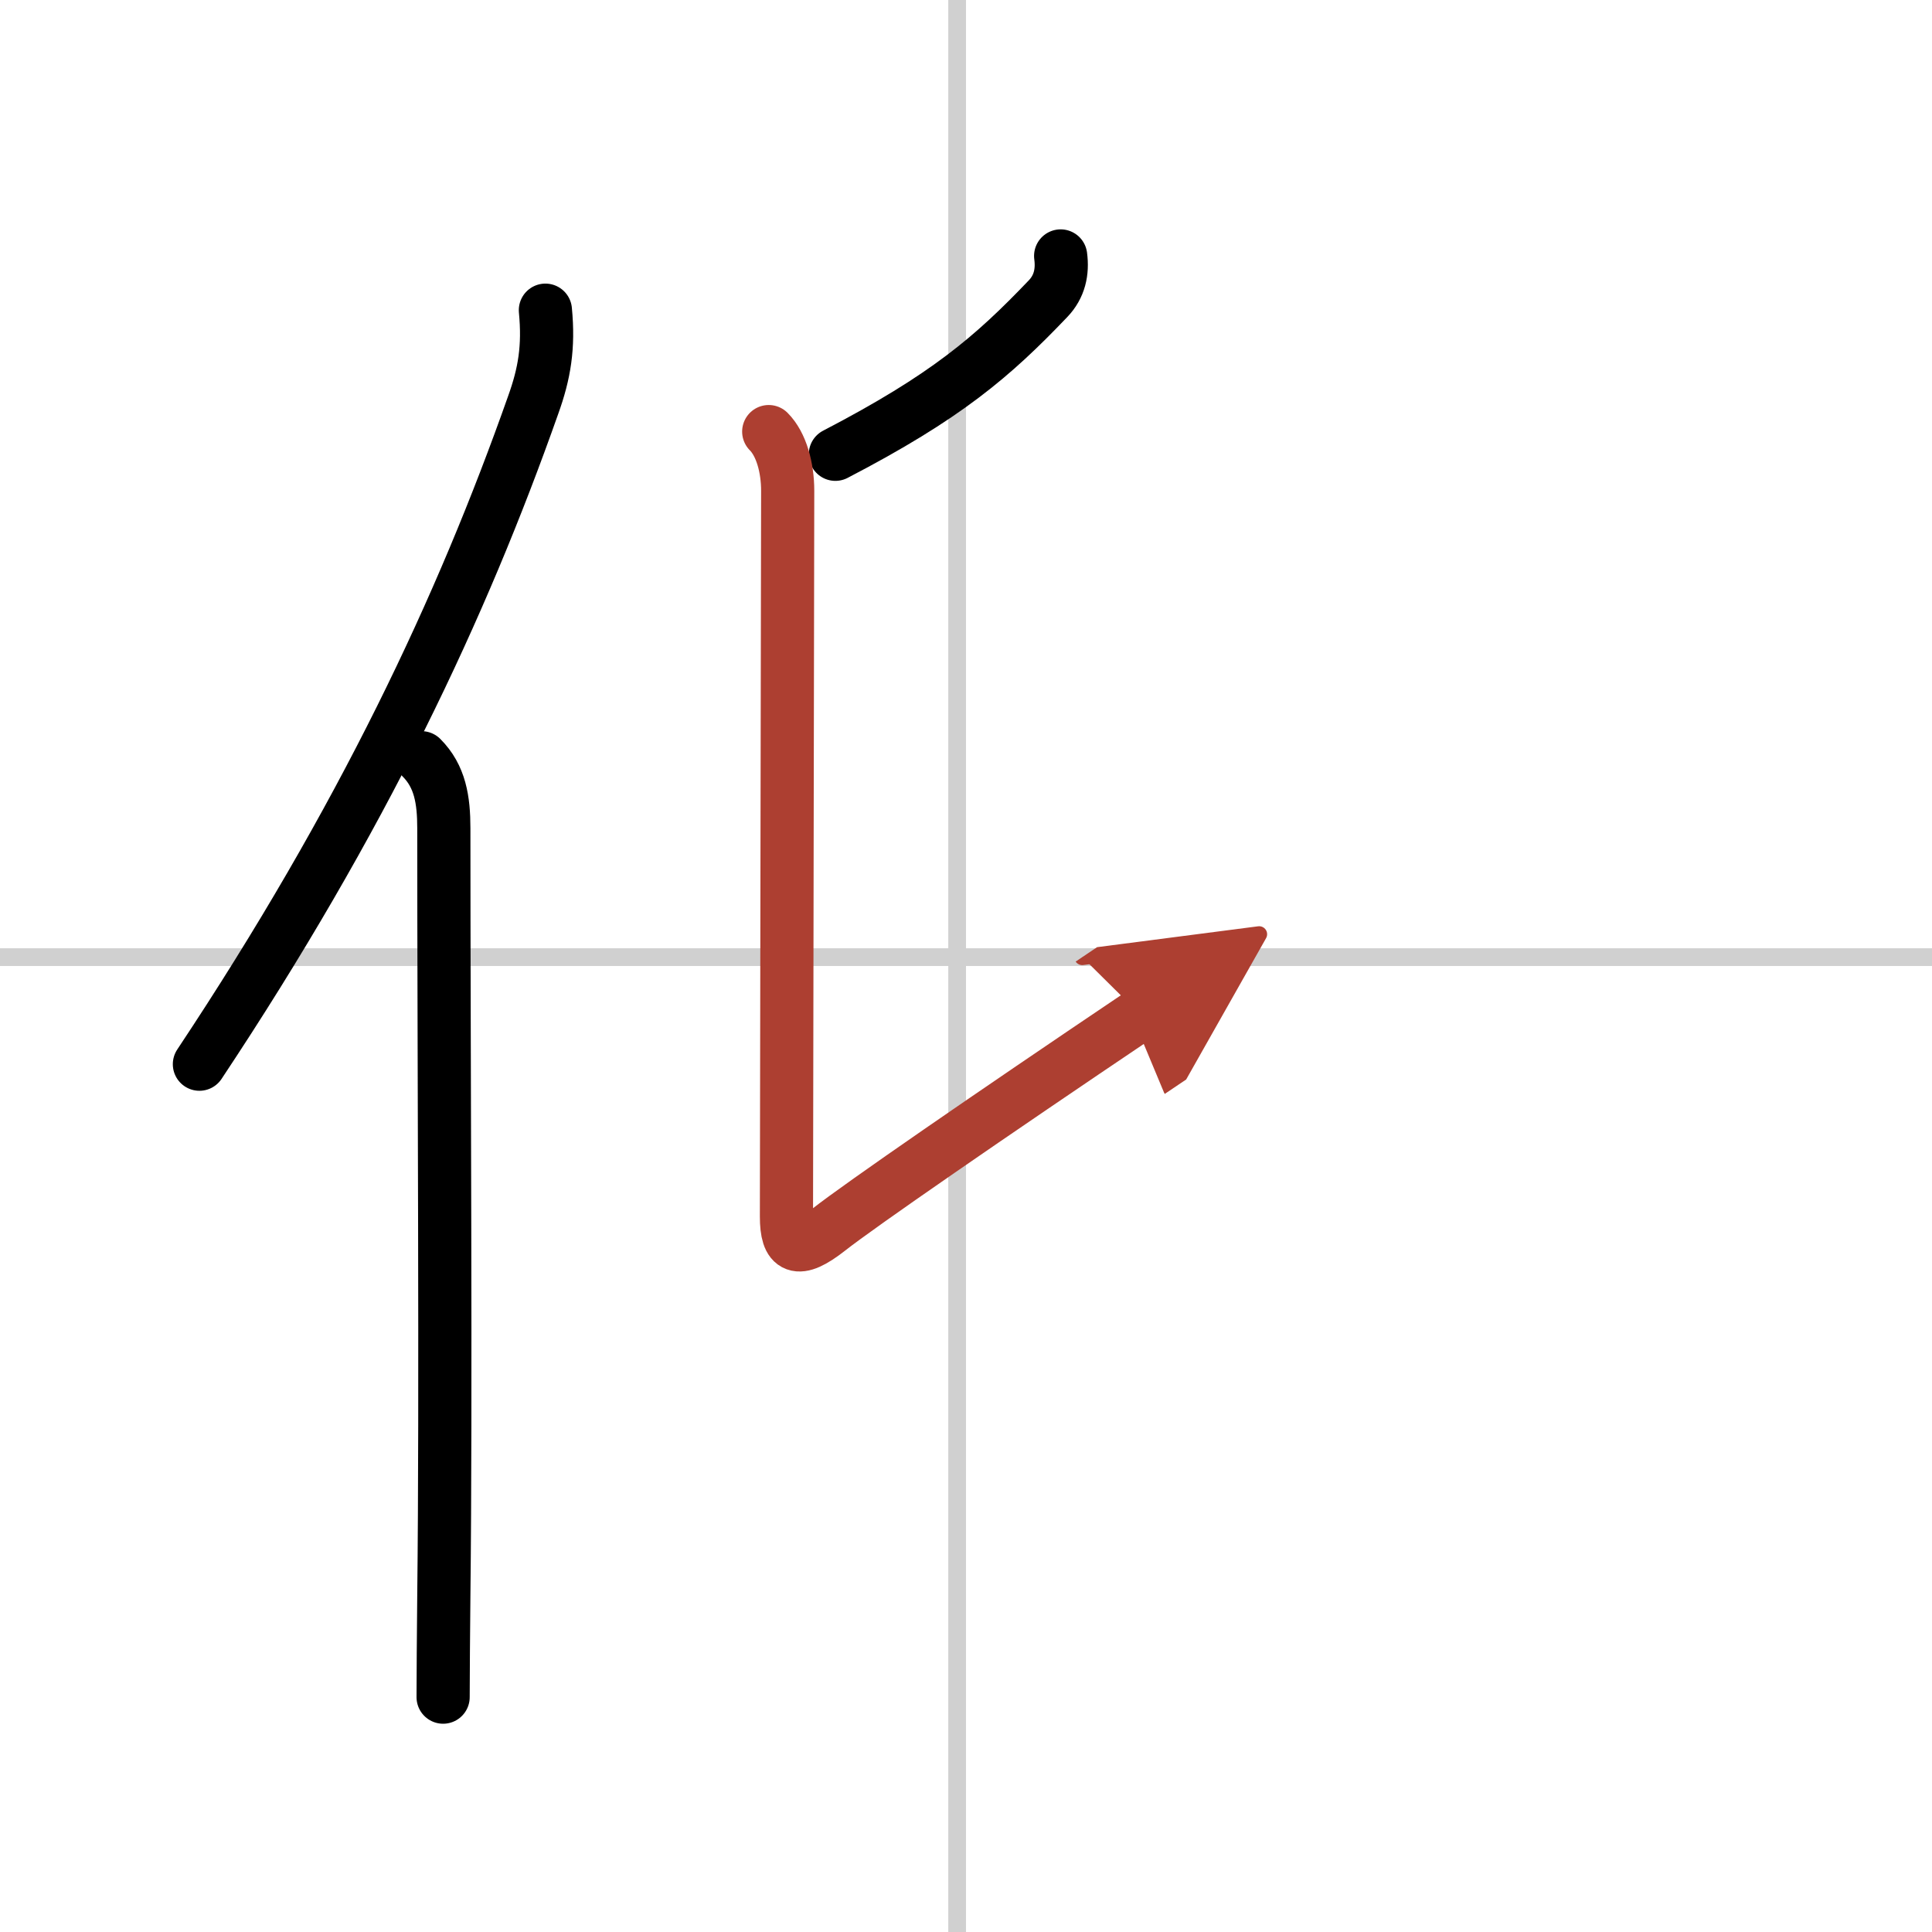 <svg width="400" height="400" viewBox="0 0 109 109" xmlns="http://www.w3.org/2000/svg"><defs><marker id="a" markerWidth="4" orient="auto" refX="1" refY="5" viewBox="0 0 10 10"><polyline points="0 0 10 5 0 10 1 5" fill="#ad3f31" stroke="#ad3f31"/></marker></defs><g fill="none" stroke="#000" stroke-linecap="round" stroke-linejoin="round" stroke-width="3"><rect width="100%" height="100%" fill="#fff" stroke="#fff"/><line x1="54" x2="54" y2="109" stroke="#d0d0d0" stroke-width="1"/><line x2="109" y1="54" y2="54" stroke="#d0d0d0" stroke-width="1"/><path d="m30.77 17.5c0.2 2.09-0.05 3.57-0.69 5.35-4.02 11.39-9.62 23.33-18.83 37.19"/><path d="m23.78 42.75c1.05 1.05 1.26 2.38 1.26 3.98 0 13.4 0.13 32.05 0 43.27-0.02 2.33-0.04 4.29-0.04 5.75"/><path d="m59.84 14.44c0.12 0.9-0.06 1.73-0.71 2.41-3.13 3.28-5.75 5.53-12 8.78"/><path d="m43.37 24.35c0.71 0.71 1.07 2.03 1.07 3.34 0 2.96-0.07 36.81-0.07 40.94 0 1.8 0.61 2.14 2.38 0.75s9-6.38 17.57-12.15" marker-end="url(#a)" stroke="#ad3f31"/></g></svg>
